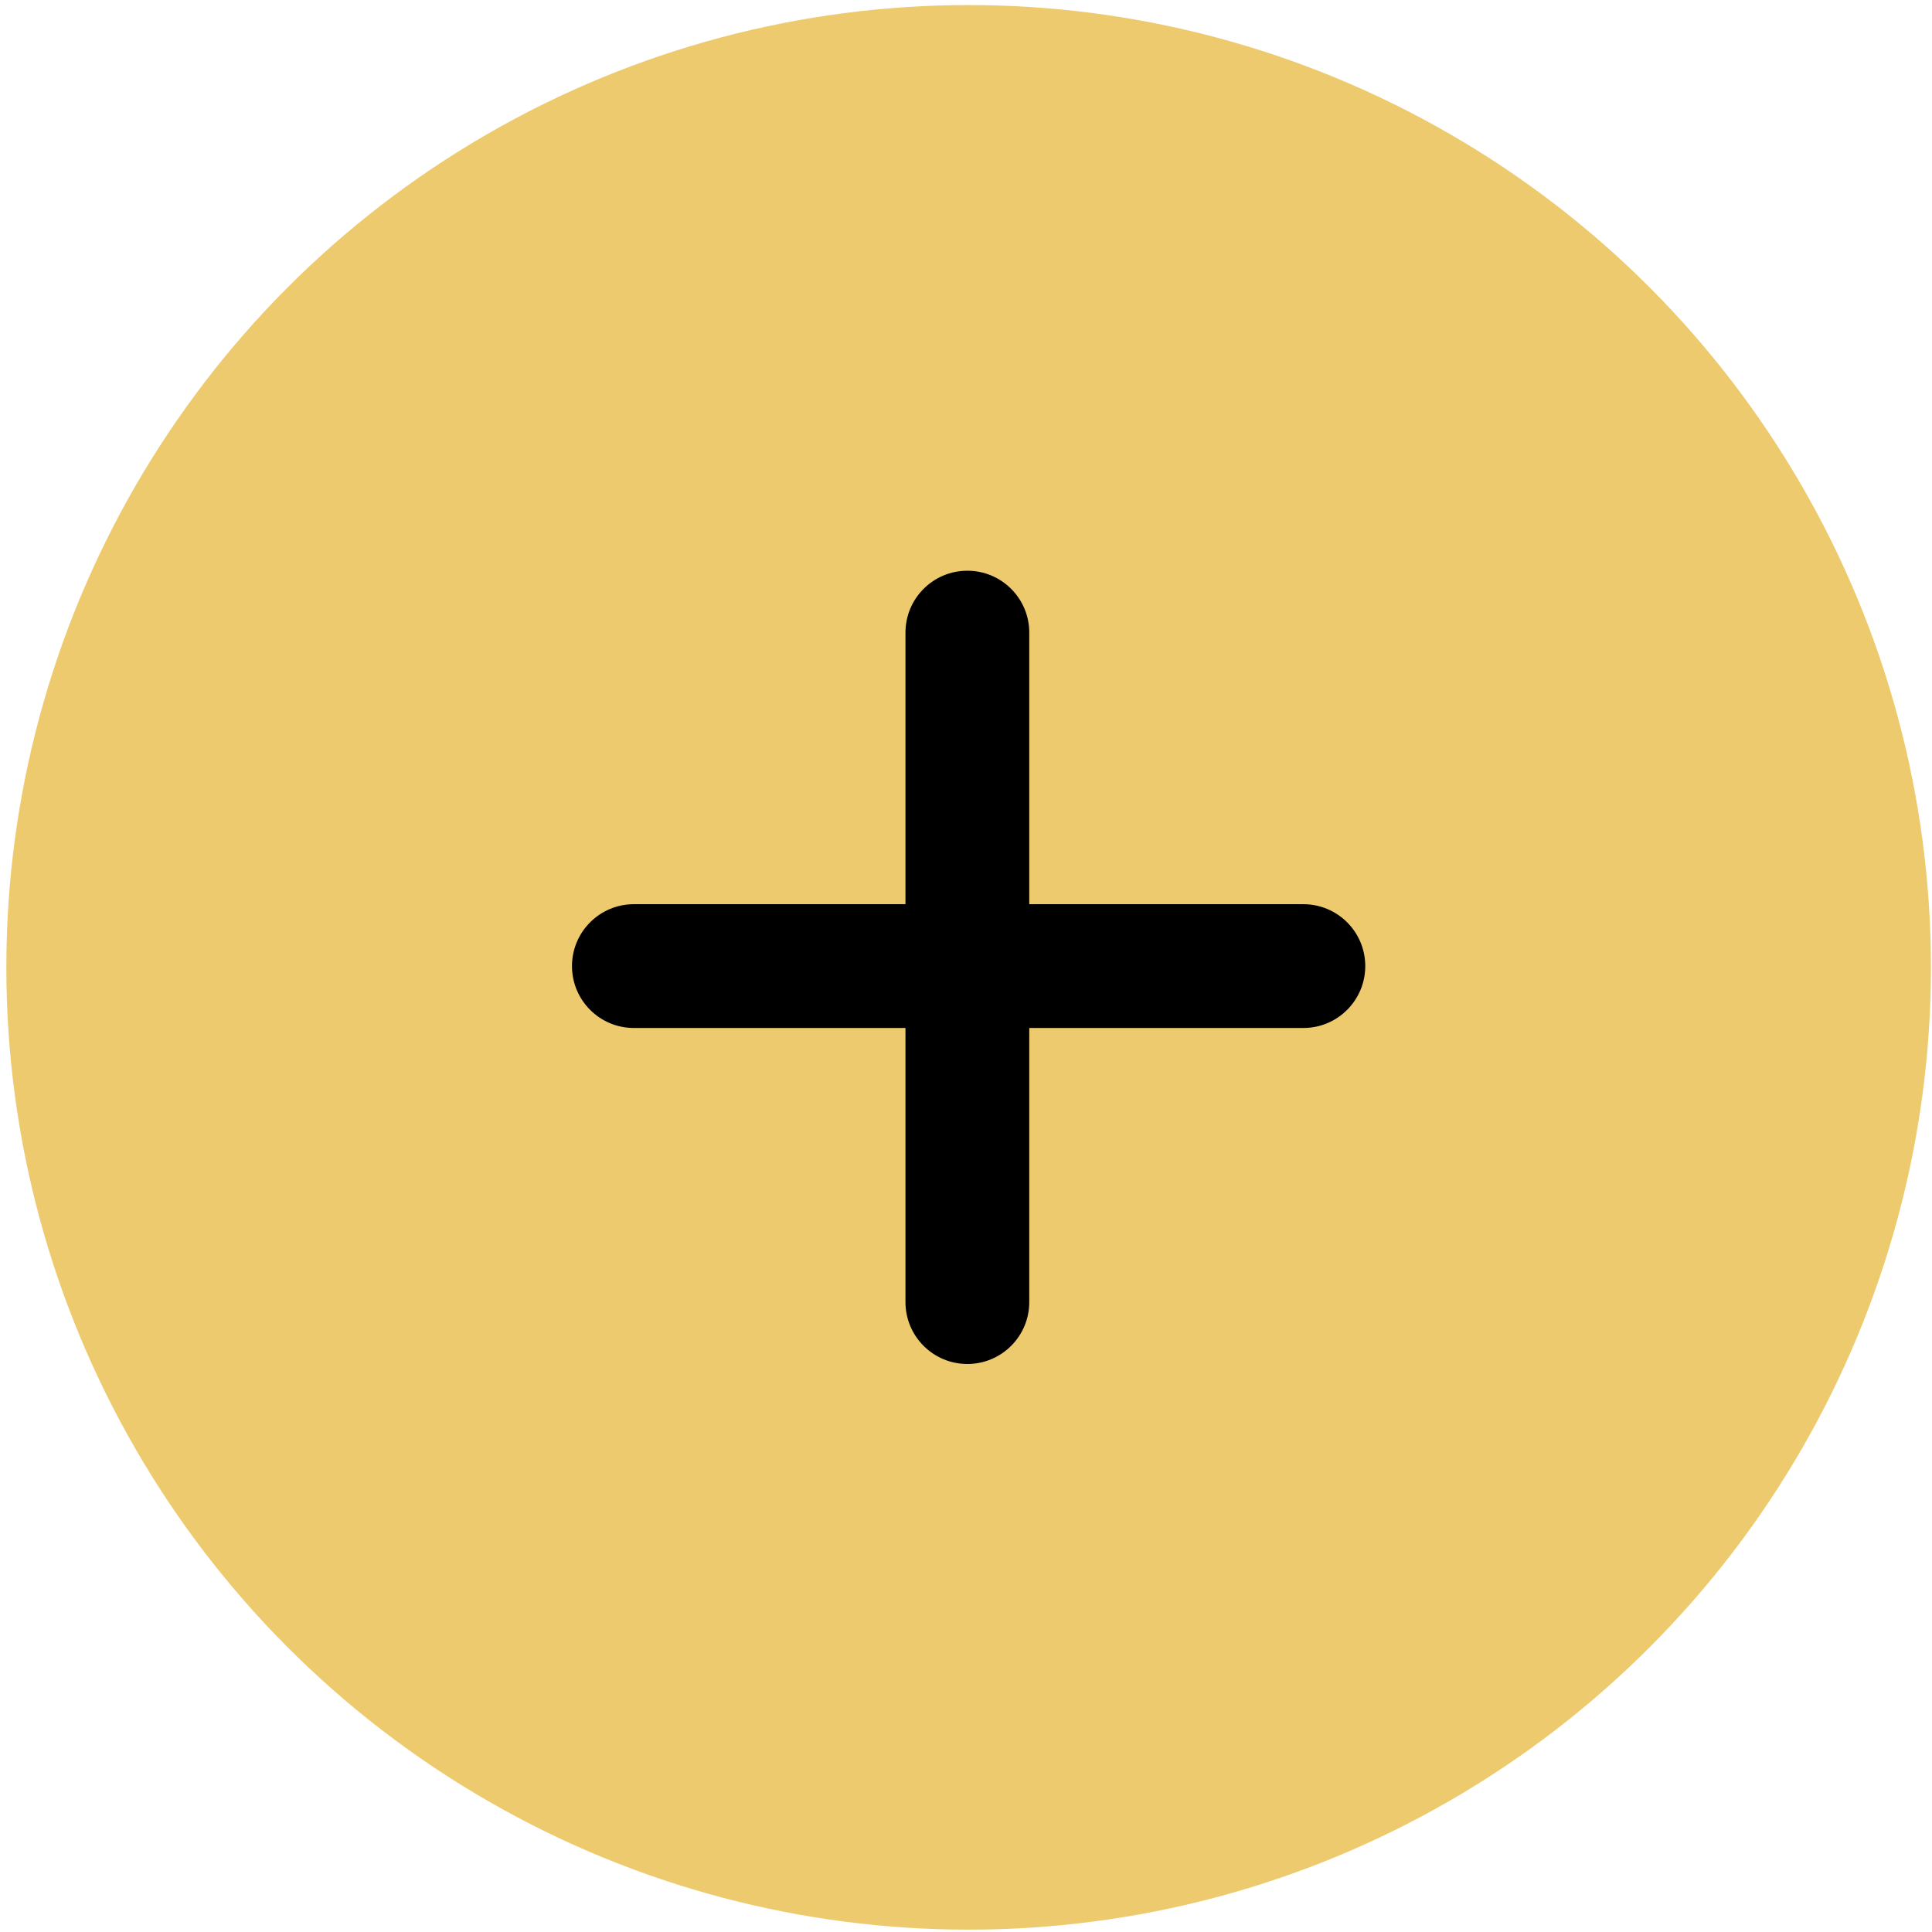 <?xml version="1.0" encoding="UTF-8"?> <svg xmlns="http://www.w3.org/2000/svg" width="231" height="231" viewBox="0 0 231 231" fill="none"><circle cx="115.815" cy="115.662" r="115.057" fill="#EDCA6D"></circle><path d="M68.39 115.51C68.39 111.423 71.704 108.11 75.791 108.11H155.837C159.924 108.11 163.238 111.423 163.238 115.51V115.51C163.238 119.598 159.924 122.911 155.837 122.911H75.791C71.704 122.911 68.39 119.598 68.39 115.51V115.51Z" fill="black"></path><path d="M115.663 68.238C119.75 68.238 123.064 71.551 123.064 75.638L123.064 155.685C123.064 159.772 119.75 163.085 115.663 163.085V163.085C111.576 163.085 108.263 159.772 108.263 155.685L108.263 75.638C108.263 71.551 111.576 68.238 115.663 68.238V68.238Z" fill="black"></path></svg> 